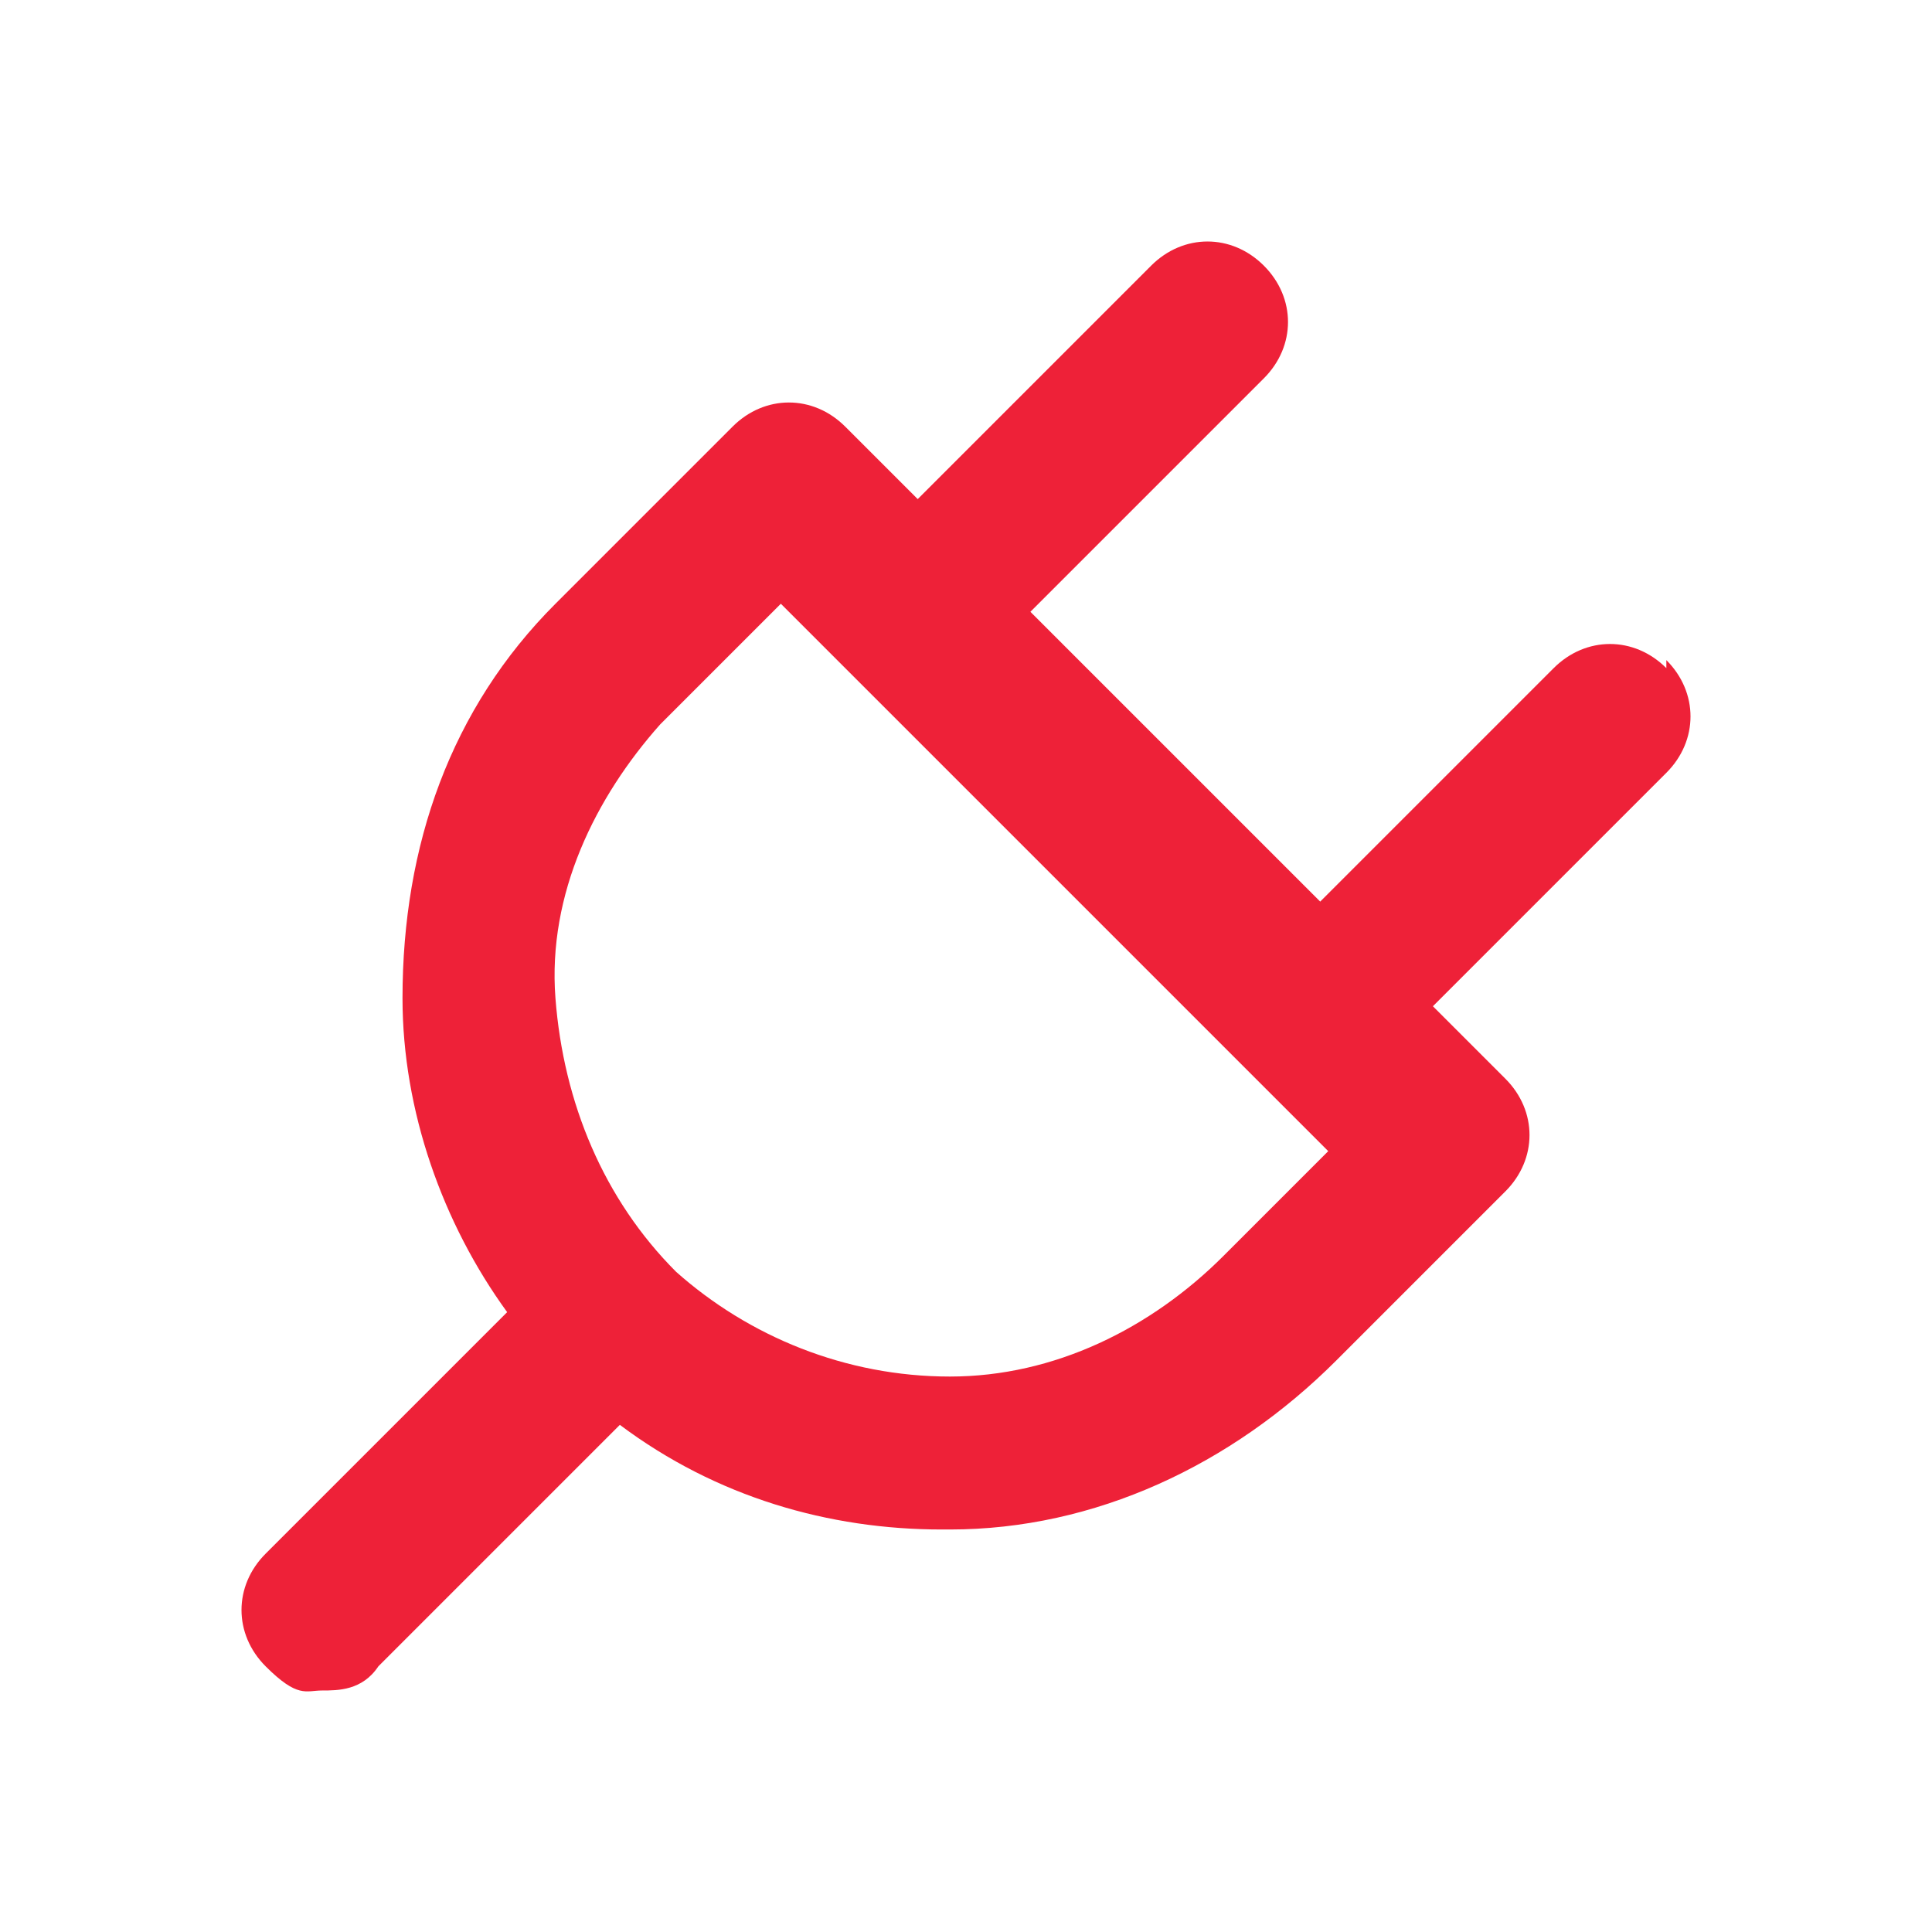 <?xml version="1.0" encoding="UTF-8"?>
<svg id="Layer_1" xmlns="http://www.w3.org/2000/svg" version="1.1" viewBox="0 0 24 24">
  <!-- Generator: Adobe Illustrator 29.6.0, SVG Export Plug-In . SVG Version: 2.1.1 Build 207)  -->
  <defs>
    <style>
      .st0 {
        fill: #ee2138;
      }
    </style>
  </defs>
  <path class="st0" d="M20.7,8.3c-.4-.4-1-.4-1.4,0l-2.9,2.9-3.6-3.6,2.9-2.9c.4-.4.4-1,0-1.4s-1-.4-1.4,0l-2.9,2.9-.9-.9c-.4-.4-1-.4-1.4,0l-2,2c0,0-.1.1-.2.2-1.3,1.3-1.9,3-1.9,4.9,0,1.4.5,2.8,1.3,3.9l-3,3c-.4.4-.4,1,0,1.4s.5.3.7.3.5,0,.7-.3l3-3c1.2.9,2.6,1.3,4,1.3s0,0,.1,0c1.8,0,3.5-.8,4.8-2.1l2.1-2.1c.4-.4.4-1,0-1.4l-.9-.9,2.9-2.9c.4-.4.4-1,0-1.4ZM15.2,15.6c-.9.9-2.1,1.5-3.4,1.5-1.3,0-2.5-.5-3.4-1.3-.9-.9-1.4-2.1-1.5-3.4s.5-2.5,1.3-3.4l1.5-1.5,6.8,6.8-1.4,1.4Z"/>
</svg>